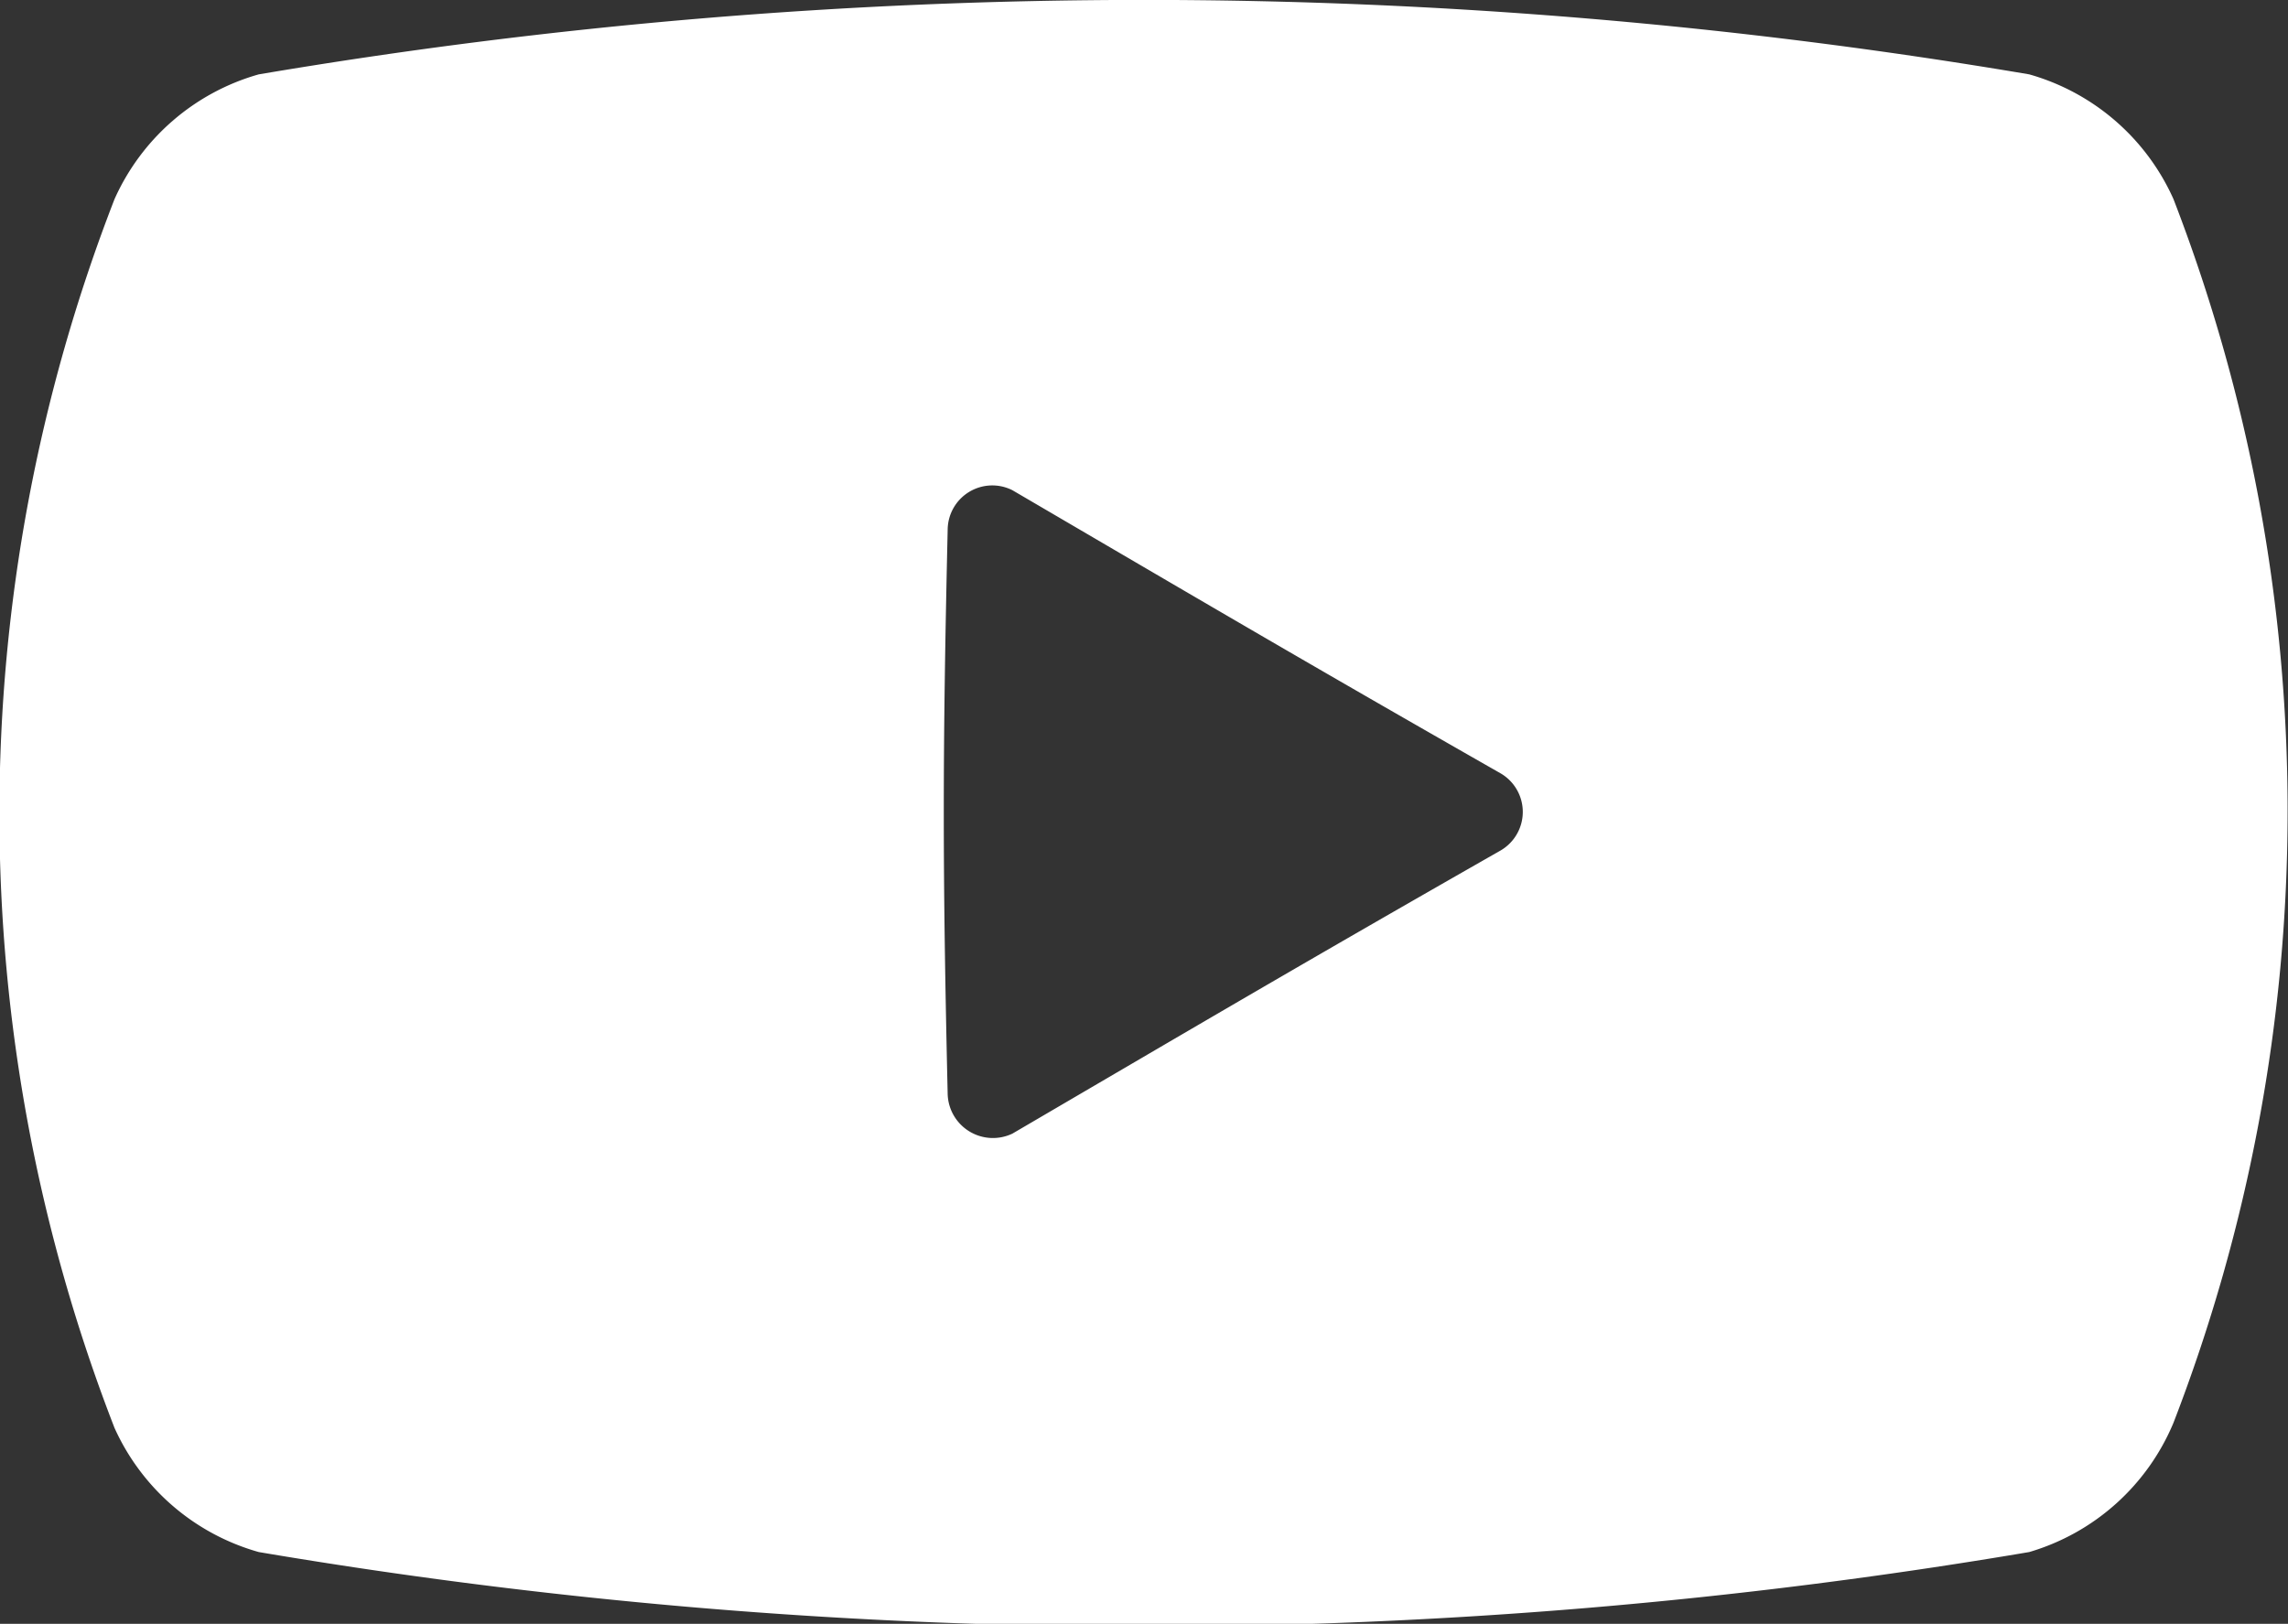 <svg xmlns="http://www.w3.org/2000/svg" viewBox="0 0 35.37 25.11"><rect x="0" y="0" width="35.37" height="25.11" fill="#333333" stroke="none"/><defs><style>.cls-1{fill:#fff;}</style></defs><g id="Layer_2" data-name="Layer 2"><g id="レイヤー_1" data-name="レイヤー 1"><path class="cls-1" d="M33.6,3.08a3.48,3.48,0,0,0-2.23-1.93A81.91,81.91,0,0,0,4,1.15,3.48,3.48,0,0,0,1.77,3.08a26.25,26.25,0,0,0,0,19A3.48,3.48,0,0,0,4,24a81.91,81.91,0,0,0,27.37,0A3.48,3.48,0,0,0,33.6,22,26.25,26.25,0,0,0,33.6,3.08ZM23.2,13.15c-3.05,1.74-4.61,2.66-7.55,4.38a.7.7,0,0,1-1-.61c-.08-3.49-.08-5.24,0-8.73a.69.69,0,0,1,1-.61c2.94,1.72,4.5,2.64,7.55,4.38A.69.69,0,0,1,23.2,13.15Z"/></g></g></svg>